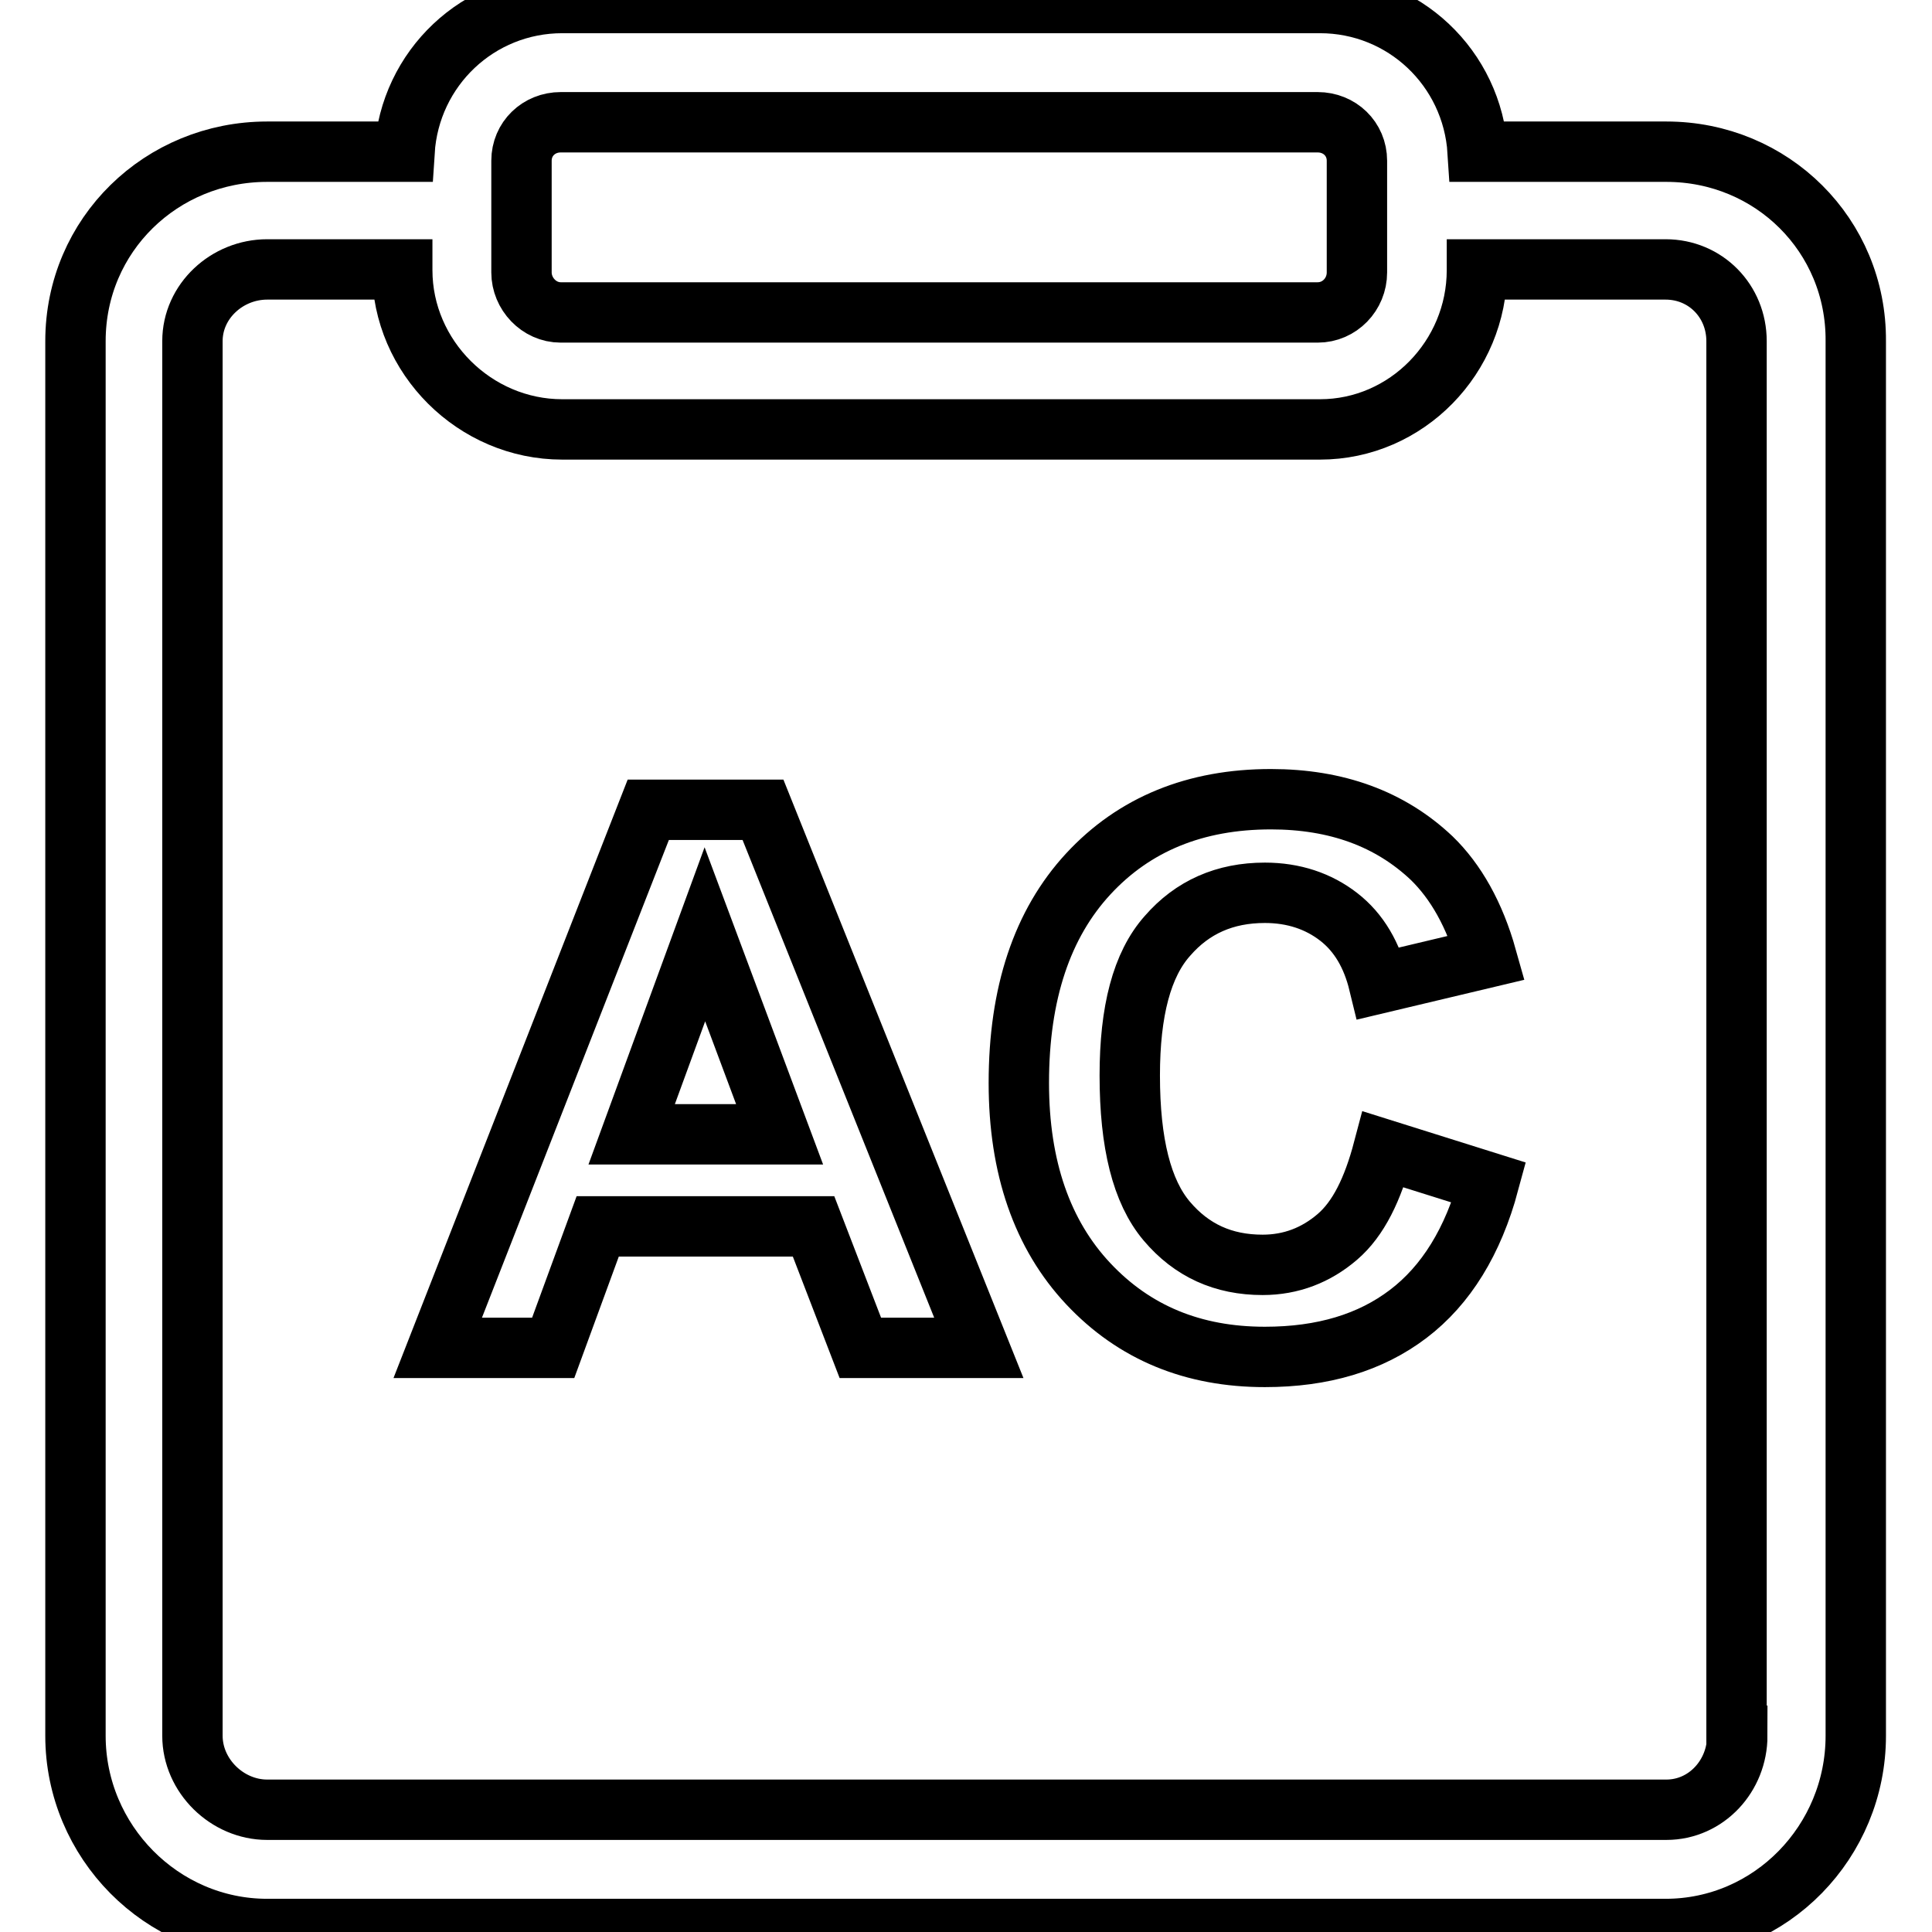 <?xml version="1.0" encoding="utf-8"?>
<!-- Svg Vector Icons : http://www.onlinewebfonts.com/icon -->
<!DOCTYPE svg PUBLIC "-//W3C//DTD SVG 1.1//EN" "http://www.w3.org/Graphics/SVG/1.1/DTD/svg11.dtd">
<svg version="1.1" xmlns="http://www.w3.org/2000/svg" xmlns:xlink="http://www.w3.org/1999/xlink" x="0px" y="0px" viewBox="0 0 256 256" enable-background="new 0 0 256 256" xml:space="preserve">
<g> <path stroke-width="8" fill-opacity="0" stroke="#000000"  d="M85.9,107.3L58,178.6h15.3l5.9-16.1h28.6l6.2,16.1h15.7l-28.6-71.3H85.9z M83.7,150.3l9.7-26.5l9.9,26.5 H83.7z M177.2,163.9c-2.8,2.4-6.1,3.7-9.9,3.7c-5.2,0-9.4-1.9-12.7-5.8s-4.9-10.3-4.9-19.3c0-8.5,1.6-14.7,5-18.5 c3.3-3.8,7.6-5.7,12.9-5.7c3.8,0,7.1,1.1,9.8,3.2c2.7,2.1,4.4,5.1,5.3,8.8l14.3-3.4c-1.6-5.7-4.1-10.1-7.3-13.2 c-5.5-5.2-12.6-7.8-21.3-7.8c-10,0-18.1,3.3-24.2,9.9c-6.1,6.6-9.2,15.8-9.2,27.7c0,11.2,3.1,20.1,9.2,26.6 c6.1,6.5,13.9,9.7,23.4,9.7c7.7,0,14-1.9,19-5.7c5-3.8,8.6-9.6,10.7-17.4l-14-4.4C181.9,157.6,180,161.5,177.2,163.9L177.2,163.9z  M220.8,20.1h-25C195.1,9,186,0.4,174.9,0.4H74.5C63.4,0.4,54.3,9,53.6,20.1H35.4c-14,0-25.4,11-25.4,25.1V230 c0,14,11.4,25.6,25.4,25.6h185.3c14,0,25.2-11.6,25.2-25.6V45.2C246,31.2,234.8,20.1,220.8,20.1z M69.1,21.3c0-2.9,2.3-5.1,5.2-5.1 h100.3c2.9,0,5.2,2.2,5.2,5.1v14.8c0,2.9-2.3,5.3-5.2,5.3H74.3c-2.9,0-5.2-2.5-5.2-5.3V21.3z M230.2,230c0,5.3-4.1,9.8-9.4,9.8 H35.4c-5.3,0-9.9-4.5-9.9-9.8V45.2c0-5.3,4.6-9.5,9.9-9.5h17.9v0.1c0,11.5,9.6,21.1,21.2,21.1h100.4c11.5,0,20.8-9.6,20.8-21.1 v-0.1h25c5.3,0,9.4,4.2,9.4,9.5V230z"/></g>
</svg>